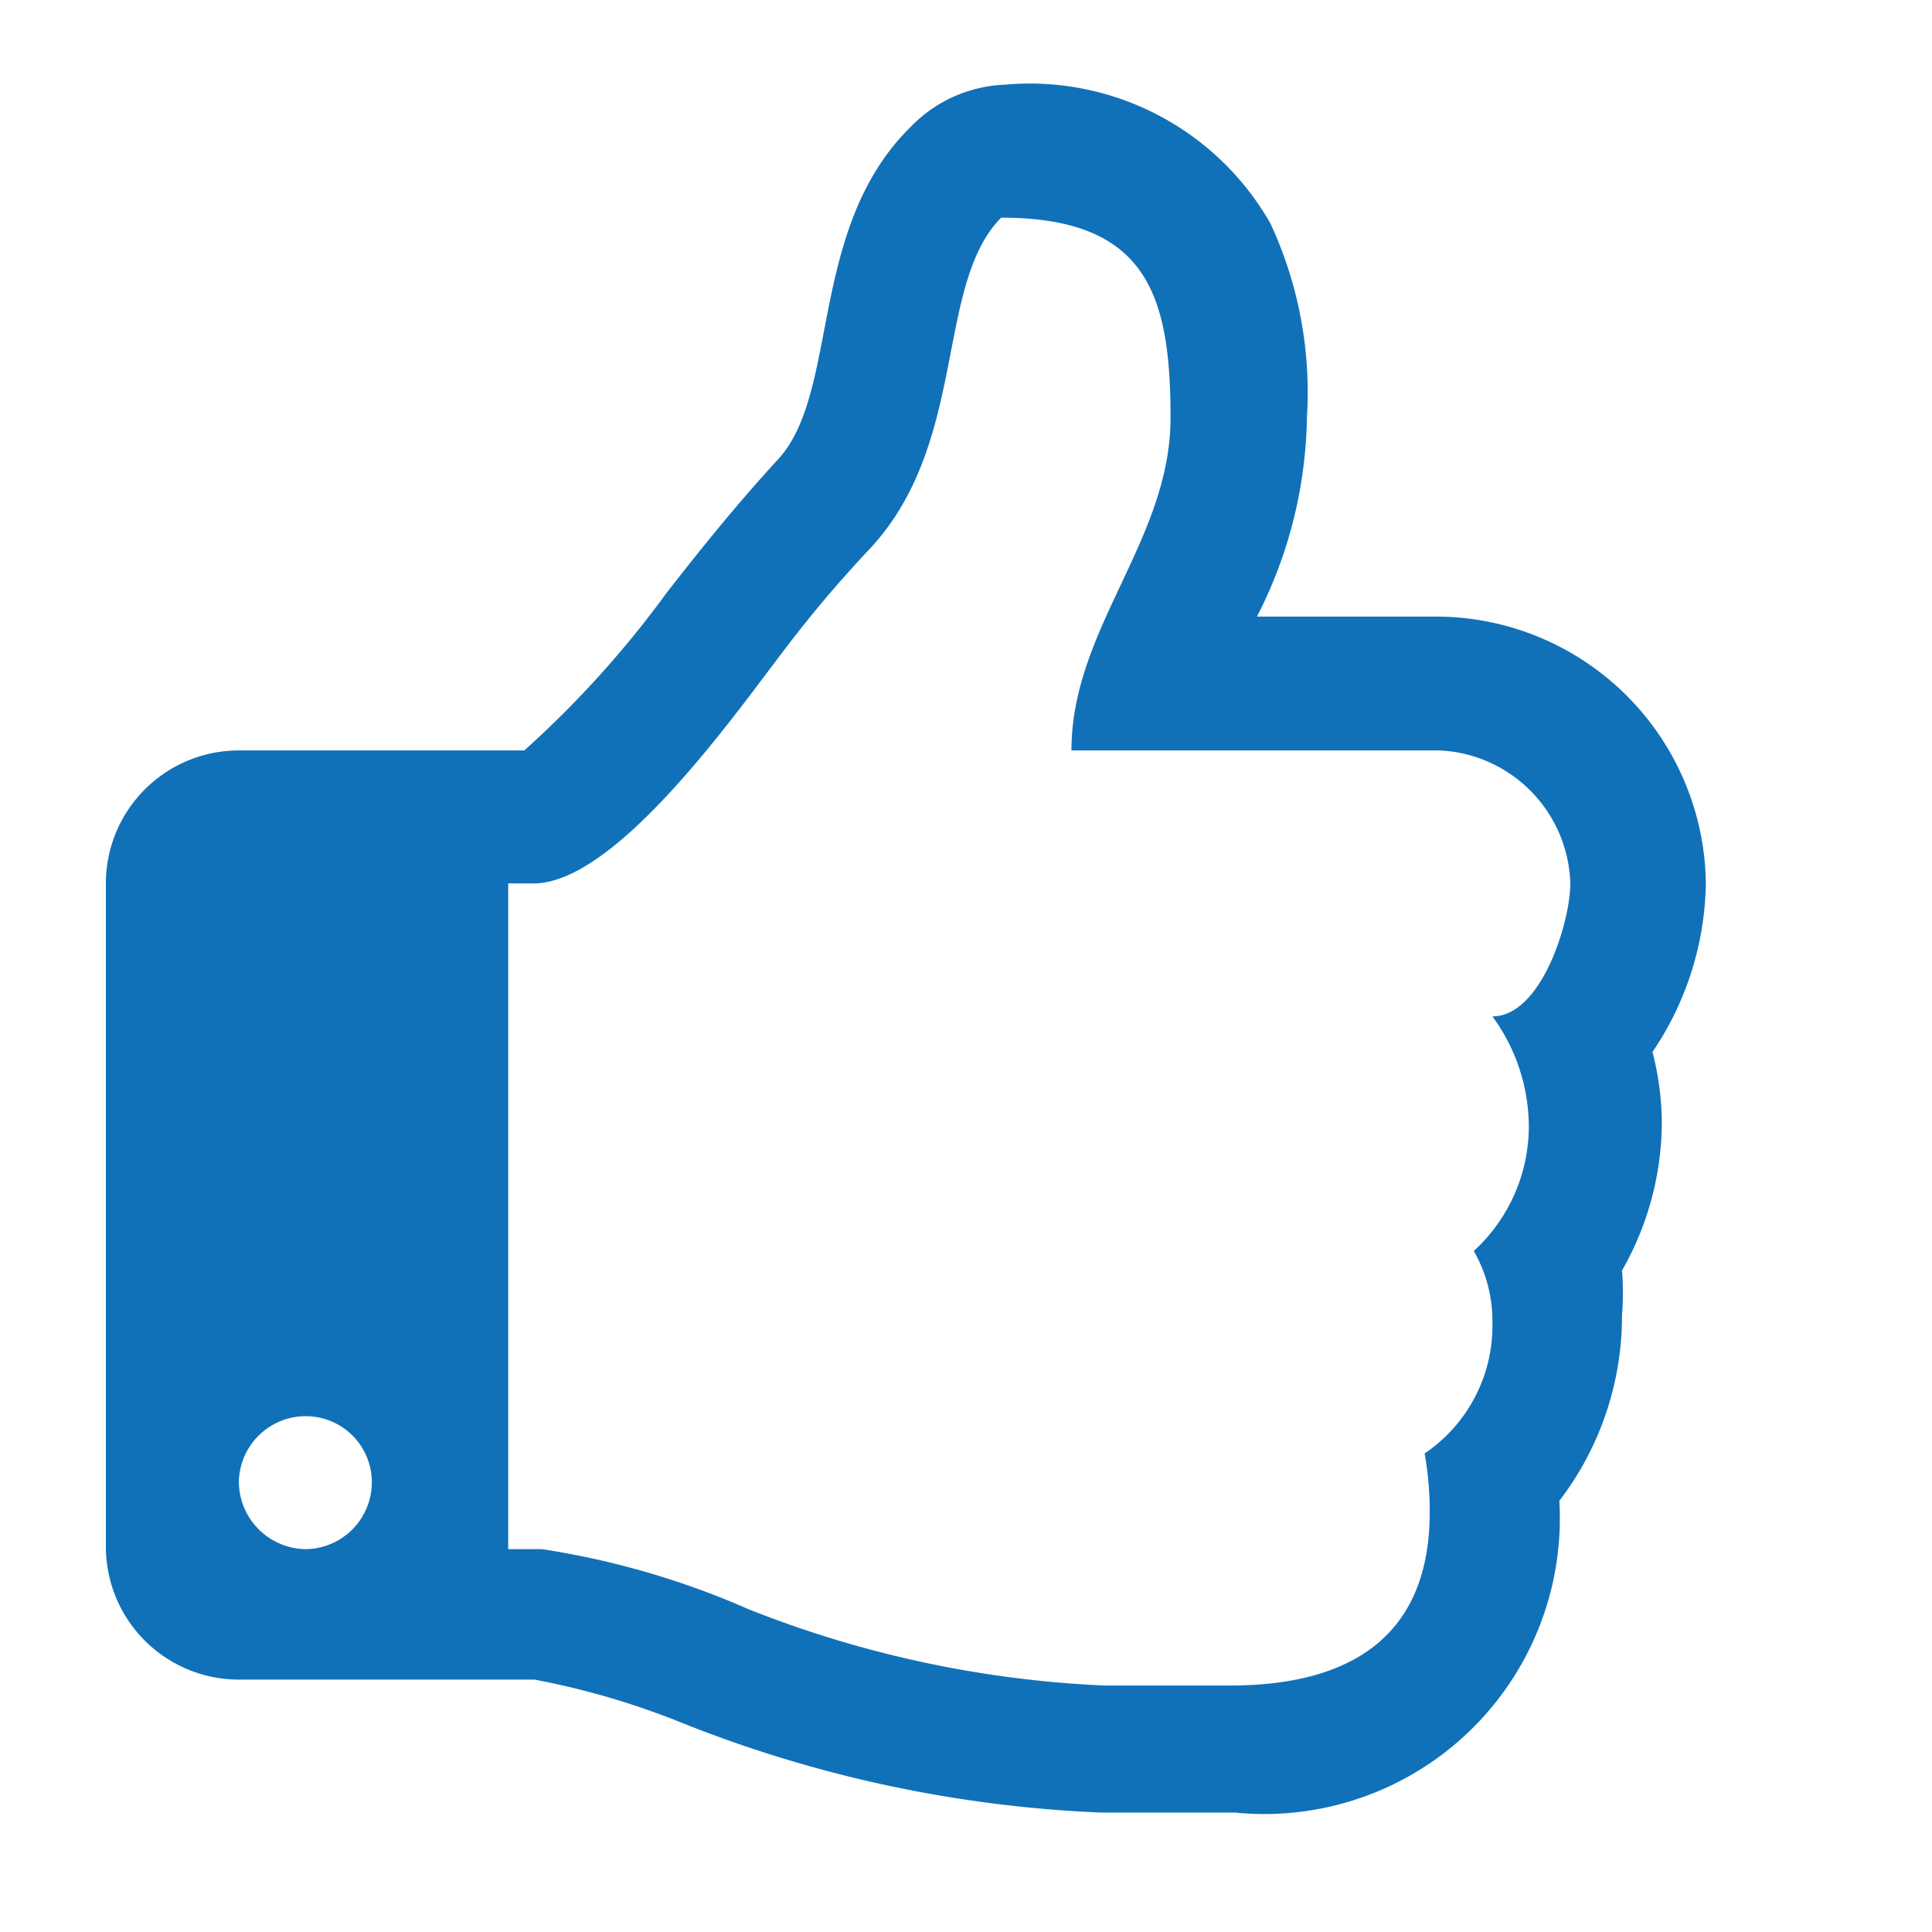 <svg id="Ebene_1" data-name="Ebene 1" xmlns="http://www.w3.org/2000/svg" viewBox="0 0 22.81 22.81"><defs><style>.cls-1{fill:#1071b8;}</style></defs><path class="cls-1" d="M19.51,12.42a3.41,3.41,0,0,1,.11.85A3.54,3.54,0,0,1,19.15,15a3.23,3.23,0,0,1,0,.53,3.59,3.59,0,0,1-.74,2.19,3.49,3.49,0,0,1-3.83,3.68H13a15,15,0,0,1-5-1.08,9.19,9.19,0,0,0-1.69-.49H2.82a1.57,1.57,0,0,1-1.57-1.57V10.43A1.57,1.57,0,0,1,2.82,8.86H6.19A12,12,0,0,0,7.87,7c.42-.54.85-1.07,1.31-1.57.74-.79.35-2.73,1.57-3.93A1.63,1.63,0,0,1,11.86,1,3.27,3.27,0,0,1,15,2.64a4.73,4.73,0,0,1,.43,2.29,5.31,5.31,0,0,1-.59,2.35H17a3.19,3.19,0,0,1,3.14,3.14A3.64,3.64,0,0,1,19.51,12.42Zm-15.9,4.3a.79.79,0,0,0-.79.78.8.8,0,0,0,.79.79.79.79,0,0,0,.78-.79A.78.78,0,0,0,3.61,16.72ZM17,8.86H12.65c0-1.44,1.17-2.48,1.17-3.93s-.28-2.36-2-2.36c-.79.8-.38,2.68-1.57,3.93a14.41,14.41,0,0,0-.95,1.12c-.55.71-2,2.81-3,2.81H6v7.86h.4A9.72,9.72,0,0,1,8.84,19a12.89,12.89,0,0,0,4.2.9h1.48c1.39,0,2.36-.55,2.36-2.05a3.93,3.93,0,0,0-.06-.69,1.82,1.82,0,0,0,.8-1.55,1.65,1.65,0,0,0-.22-.84,2,2,0,0,0,.65-1.46A2.21,2.21,0,0,0,17.62,12c.58,0,.92-1.12.92-1.57A1.62,1.62,0,0,0,17,8.86Z"/></svg>